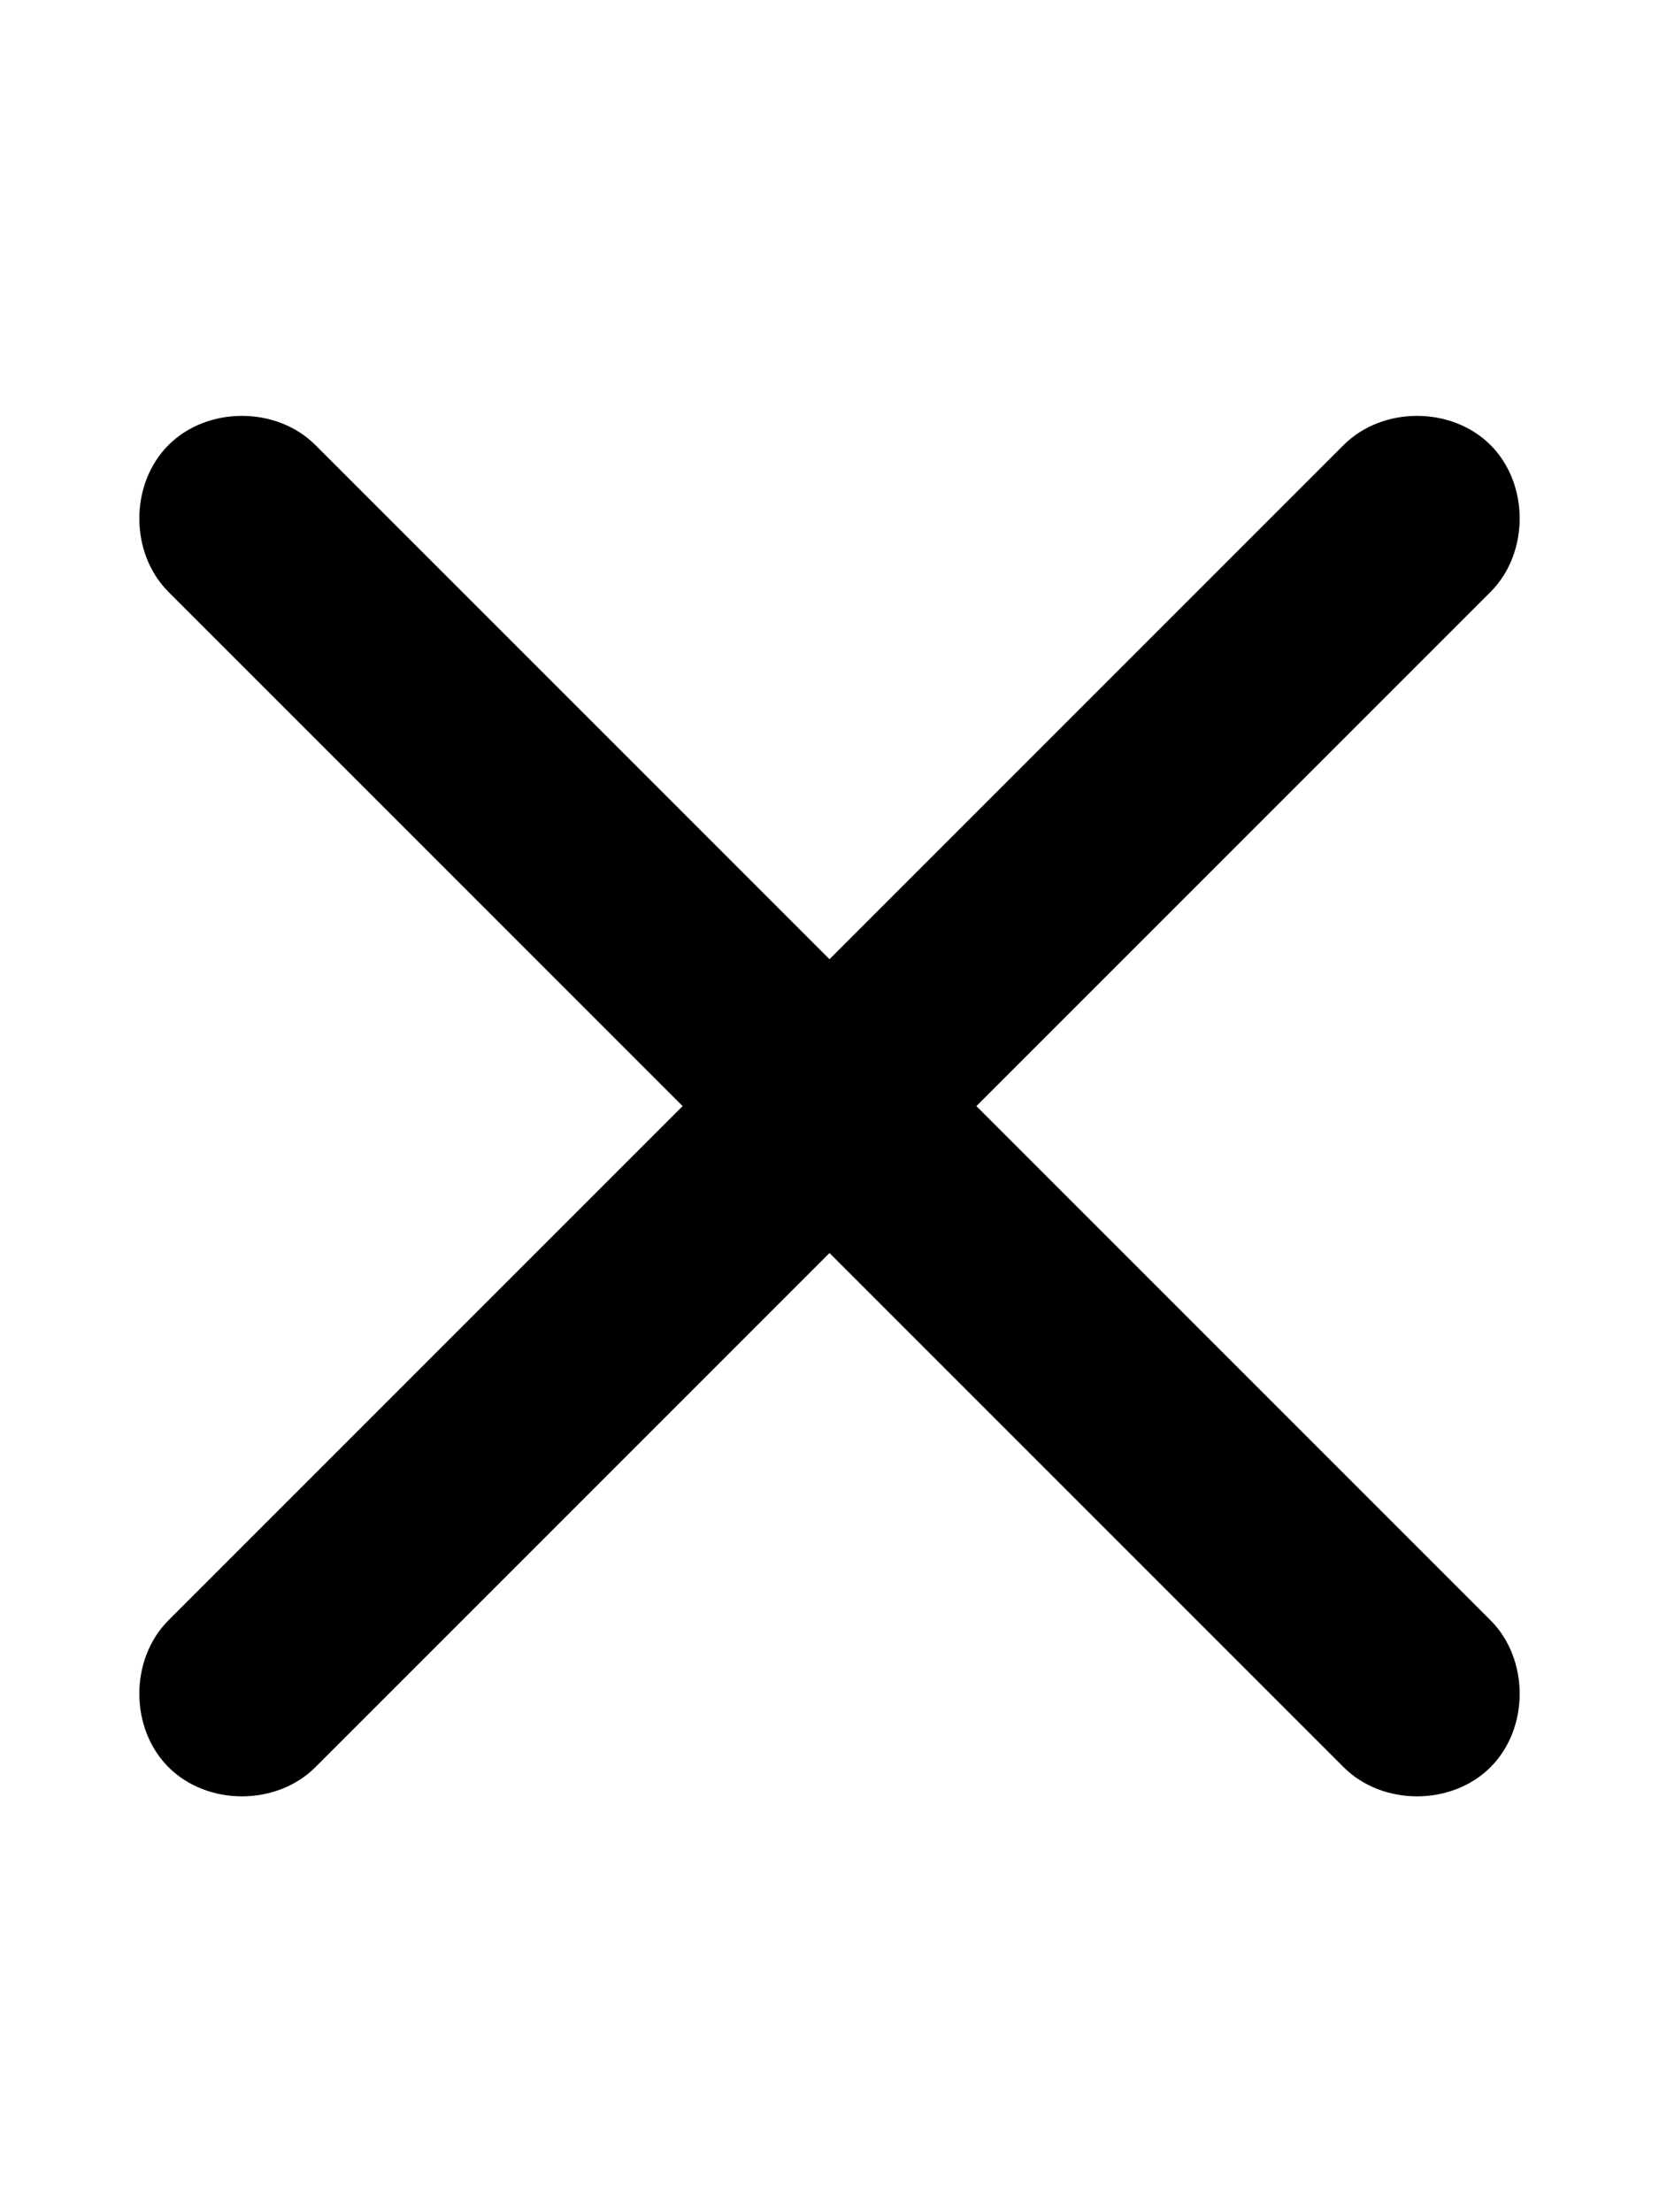 <svg xmlns="http://www.w3.org/2000/svg" viewBox="0 0 384 512"><!-- Font Awesome Pro 6.0.0-alpha1 by @fontawesome - https://fontawesome.com License - https://fontawesome.com/license (Commercial License) --><path d="M345 375C354 384 354 400 345 409S320 418 311 409L192 290L73 409C64 418 48 418 39 409S30 384 39 375L158 256L39 137C30 128 30 112 39 103S64 94 73 103L192 222L311 103C320 94 336 94 345 103S354 128 345 137L226 256L345 375Z"/></svg>